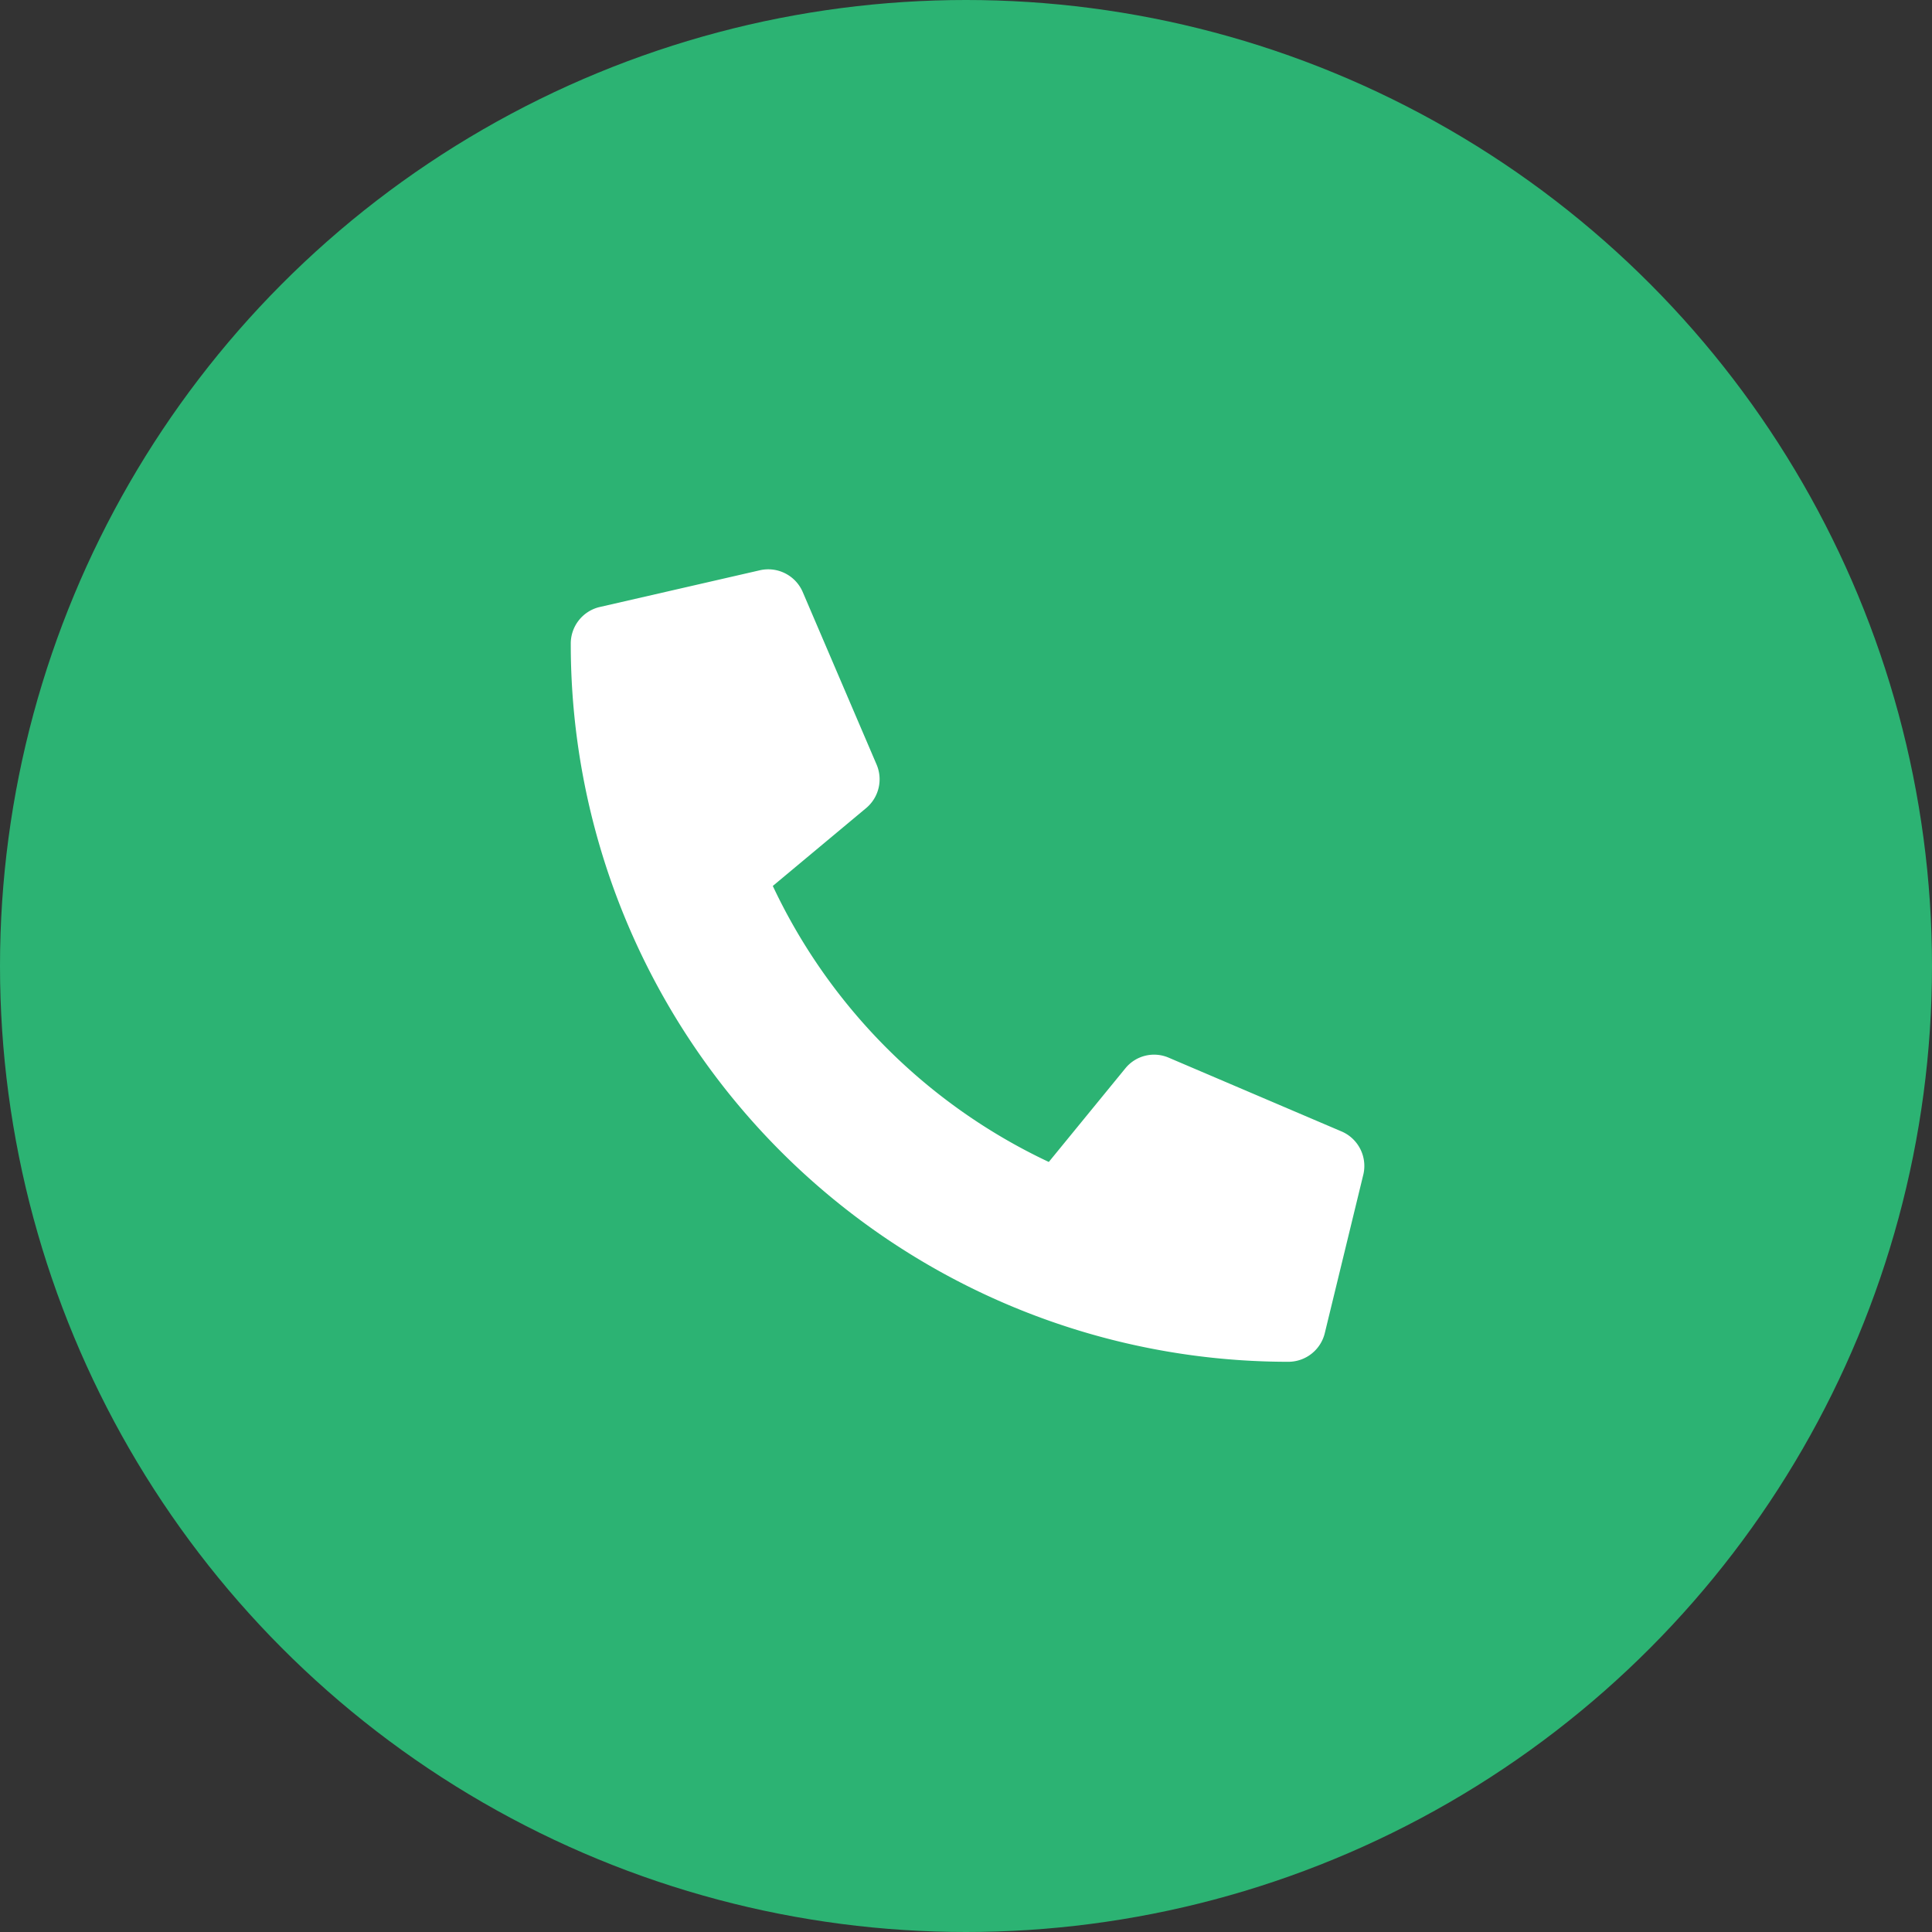 <svg xmlns="http://www.w3.org/2000/svg" viewBox="0 0 35 35"><rect x="0" y="0" width="35" height="35" fill="#333333" stroke="none"/><defs><style>.cls-1{fill:#2cb373;}.cls-2{fill:#fff;}</style></defs><g id="Layer_2" data-name="Layer 2"><g id="Layer_1-2" data-name="Layer 1"><circle class="cls-1" cx="17.5" cy="17.5" r="17.5"/><path class="cls-2" d="M10.85,11l2.92-.67a.68.68,0,0,1,.77.39l1.34,3.13a.68.68,0,0,1-.19.79L14,16.05a10.43,10.43,0,0,0,5,5l1.39-1.7a.67.67,0,0,1,.78-.19l3.14,1.34a.68.68,0,0,1,.39.77L24,24.15a.68.68,0,0,1-.66.52,13,13,0,0,1-13-13A.68.68,0,0,1,10.85,11Z"/></g></g></svg>